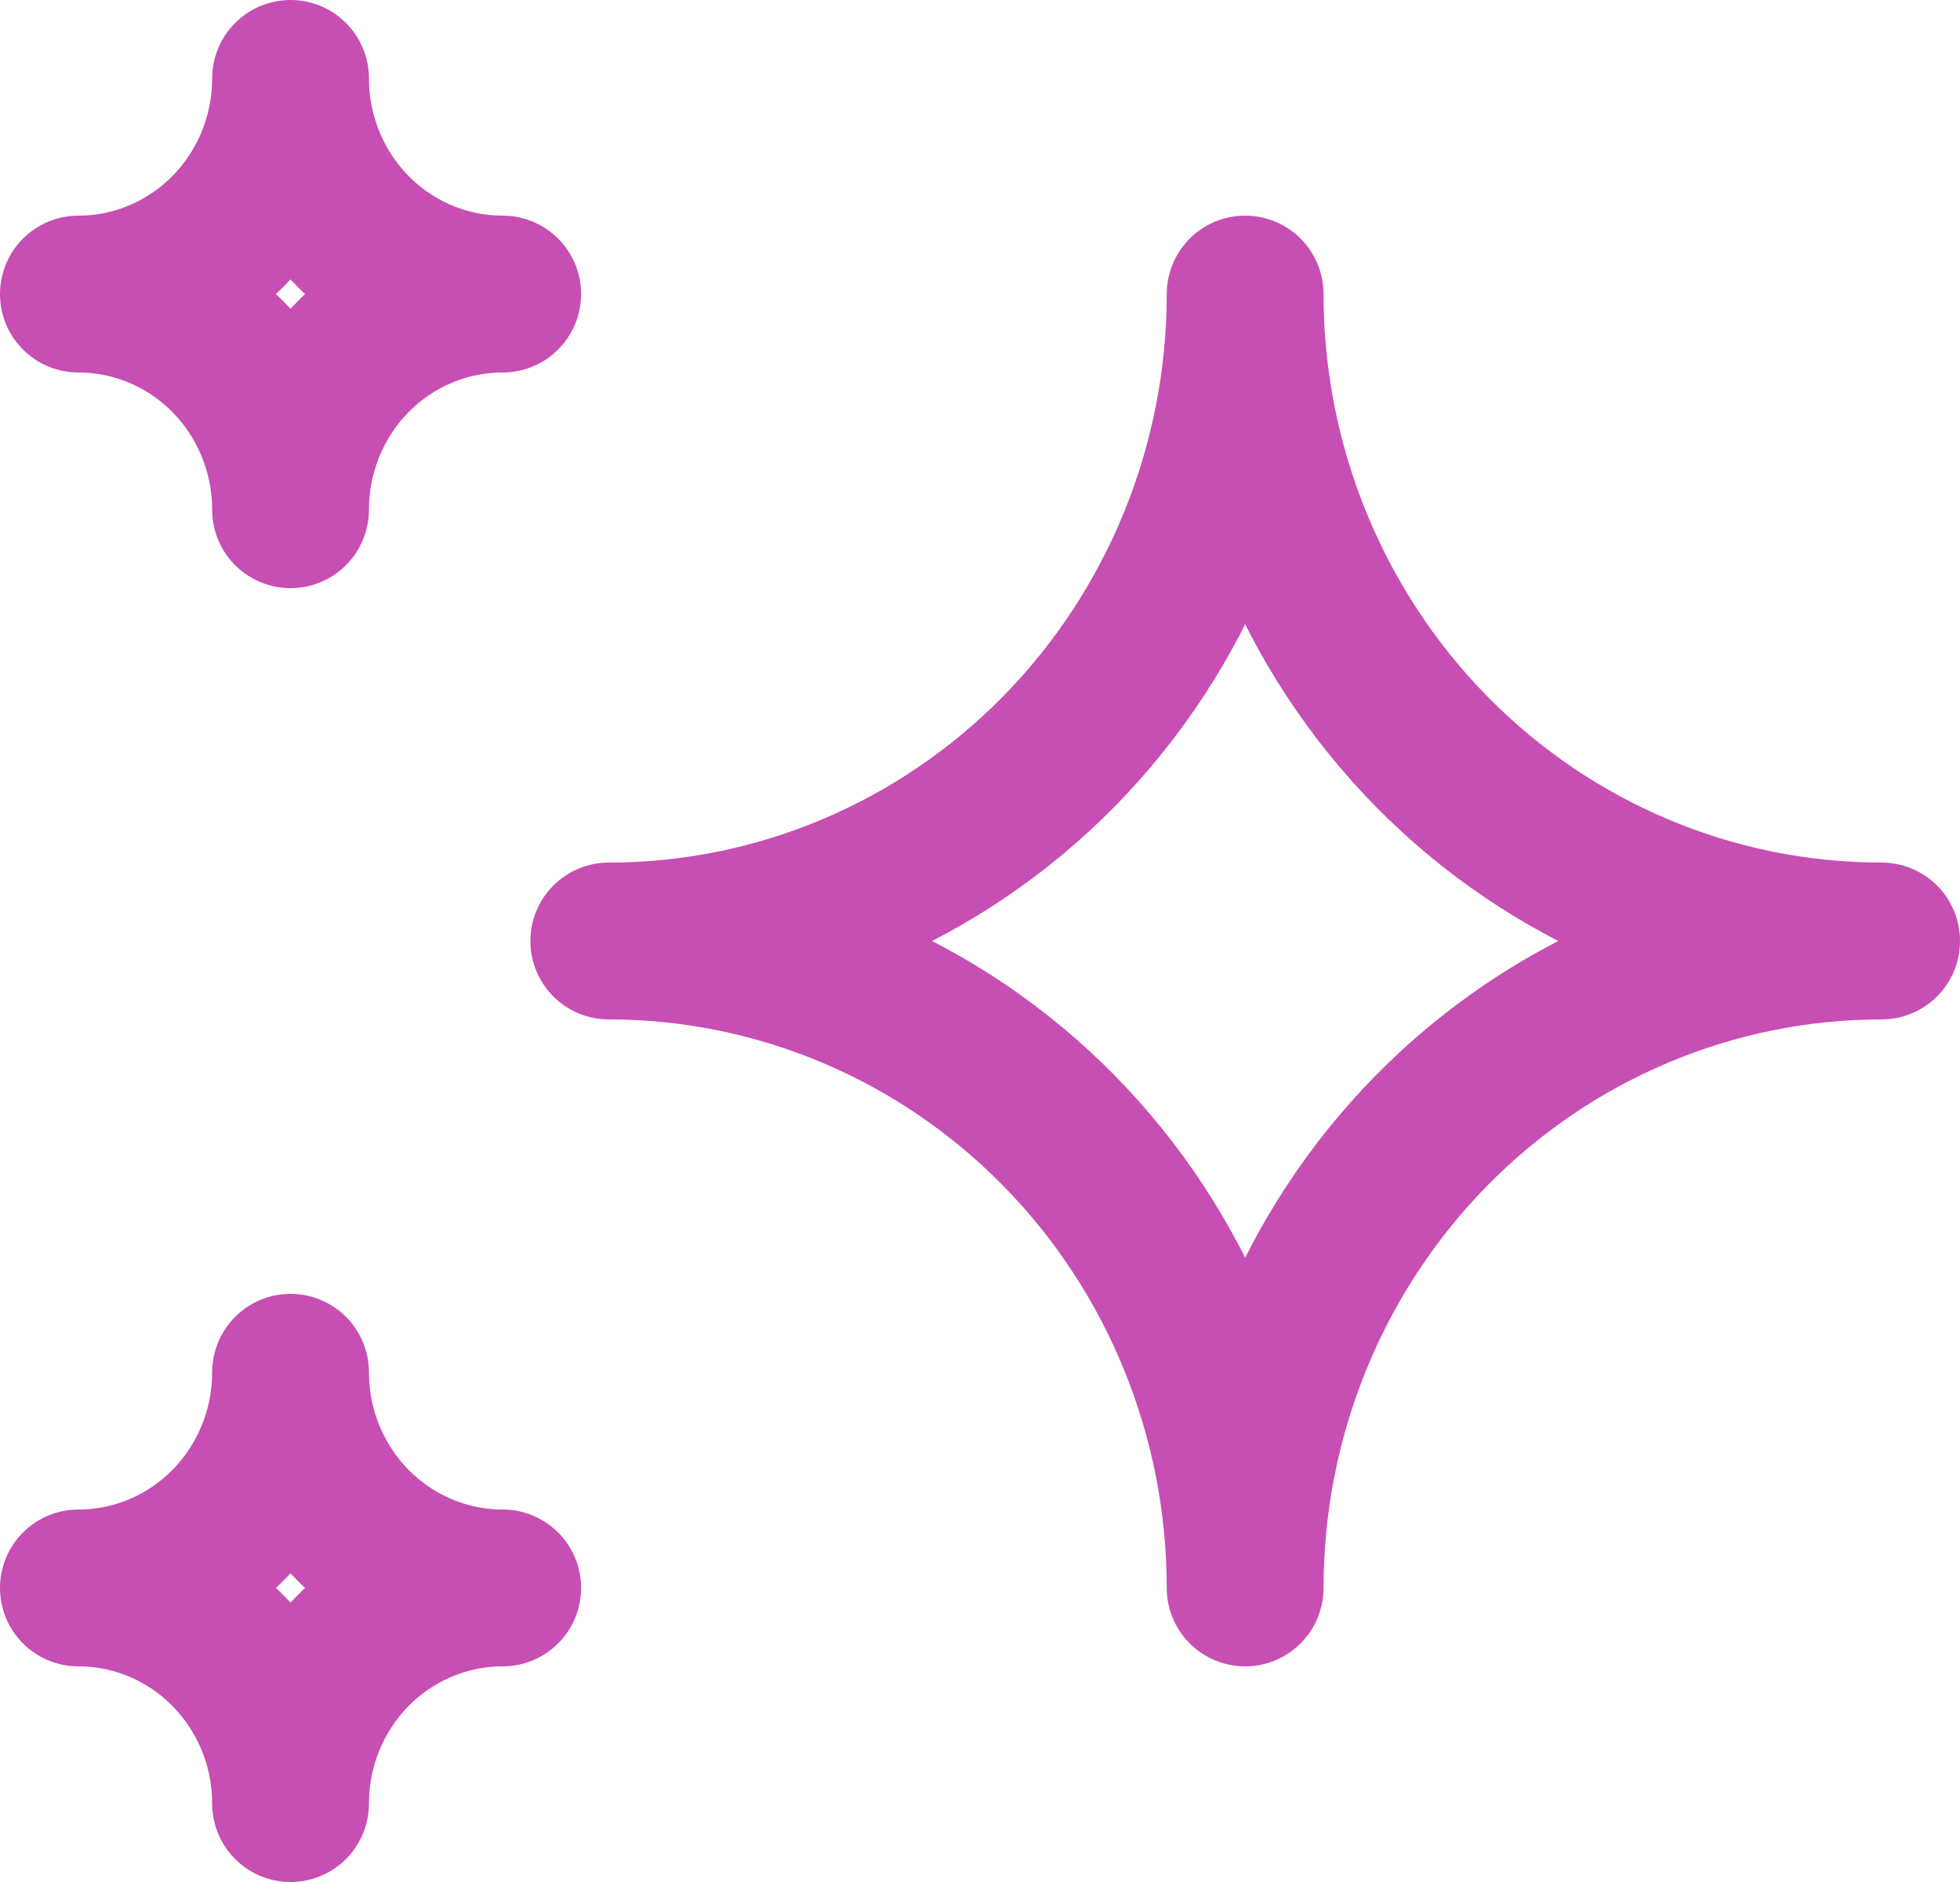 <svg width="25" height="24" viewBox="0 0 25 24" fill="none" xmlns="http://www.w3.org/2000/svg">
<path d="M6.412 20.25C5.694 20.25 5.006 20.54 4.498 21.055C3.991 21.571 3.706 22.271 3.706 23C3.706 22.271 3.421 21.571 2.913 21.055C2.406 20.54 1.718 20.25 1 20.25C1.718 20.25 2.406 19.96 2.913 19.445C3.421 18.929 3.706 18.229 3.706 17.5C3.706 18.229 3.991 18.929 4.498 19.445C5.006 19.96 5.694 20.25 6.412 20.25ZM6.412 3.75C5.694 3.75 5.006 4.04 4.498 4.555C3.991 5.071 3.706 5.771 3.706 6.5C3.706 5.771 3.421 5.071 2.913 4.555C2.406 4.04 1.718 3.75 1 3.75C1.718 3.75 2.406 3.46 2.913 2.945C3.421 2.429 3.706 1.729 3.706 1C3.706 1.729 3.991 2.429 4.498 2.945C5.006 3.46 5.694 3.75 6.412 3.75ZM15.882 20.25C15.882 18.062 15.027 15.963 13.505 14.416C11.982 12.869 9.918 12 7.765 12C9.918 12 11.982 11.131 13.505 9.584C15.027 8.036 15.882 5.938 15.882 3.75C15.882 5.938 16.738 8.036 18.26 9.584C19.782 11.131 21.847 12 24 12C21.847 12 19.782 12.869 18.26 14.416C16.738 15.963 15.882 18.062 15.882 20.25Z" stroke="#C74EB3" stroke-width="2" stroke-linecap="round" stroke-linejoin="round"/>
</svg>
